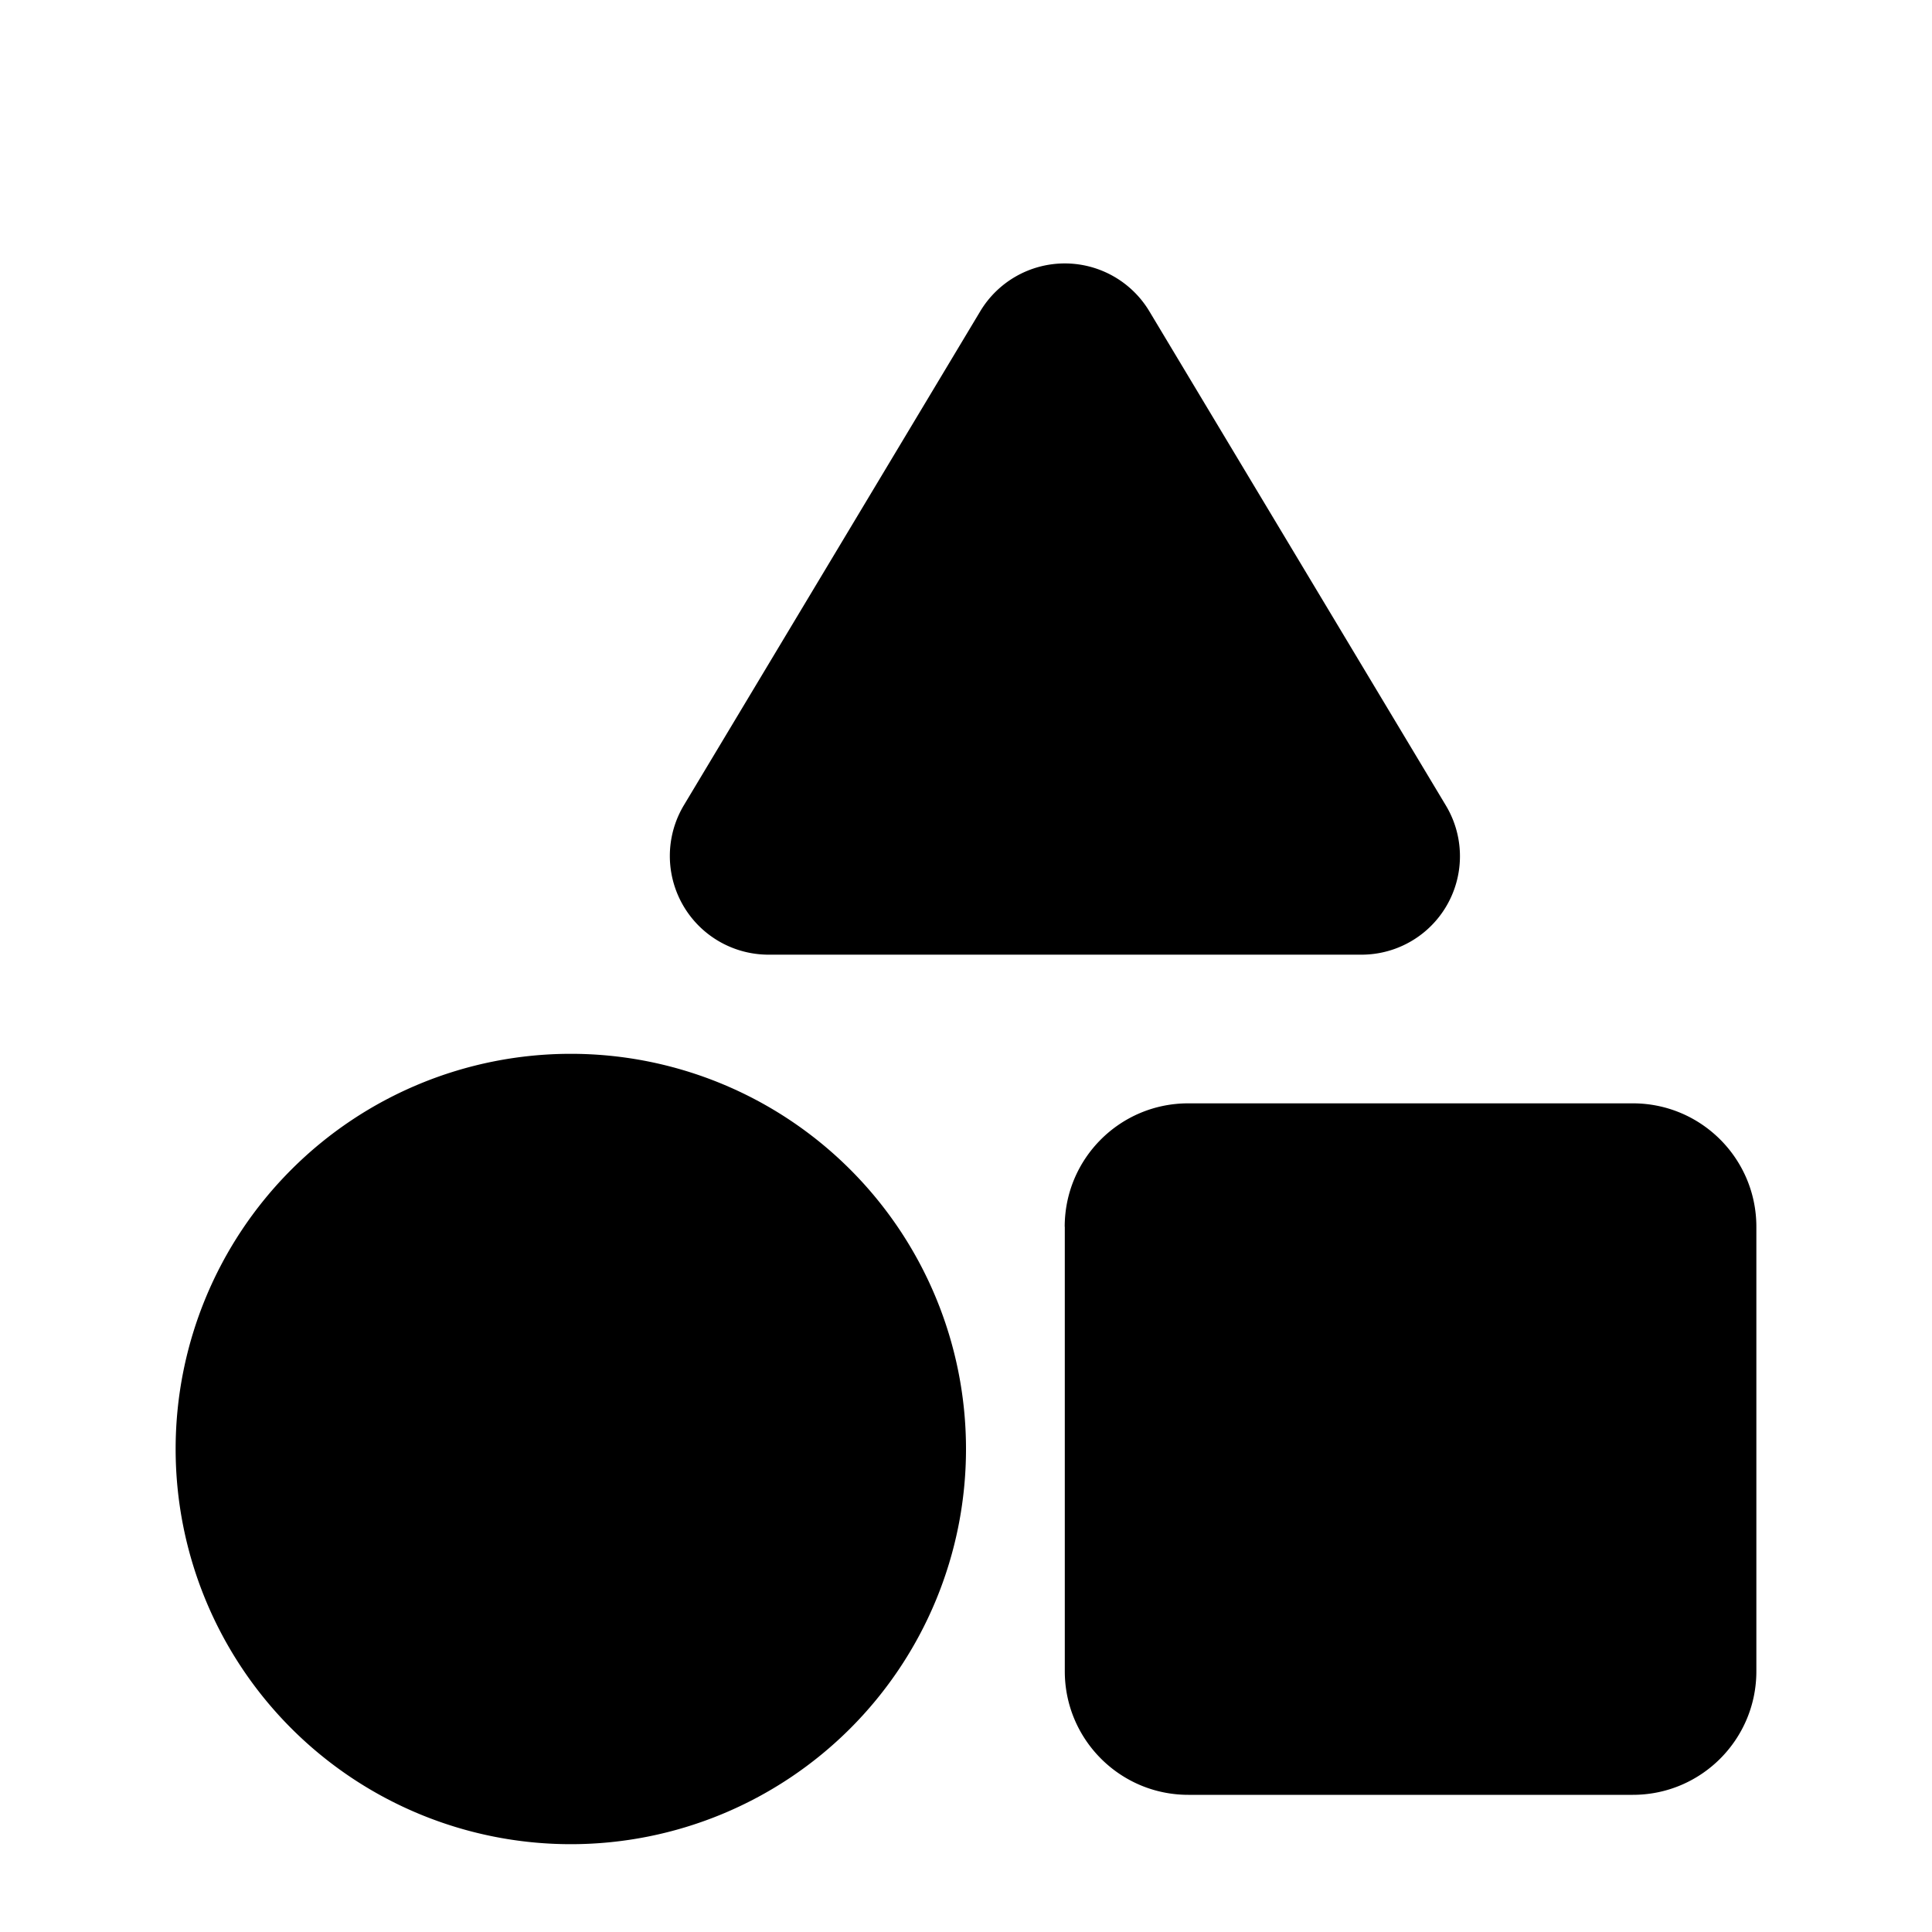 <?xml version="1.0" encoding="UTF-8"?> <svg xmlns="http://www.w3.org/2000/svg" width="22" height="22"><path d="M13.088 3.545a1.123 1.123 0 0 0-1.926 0L7.787 9.17a1.124 1.124 0 0 0 .963 1.701h6.75a1.121 1.121 0 0 0 .963-1.701l-3.375-5.625Zm-.963 10.424v5.062c0 .777.63 1.407 1.406 1.407h5.063c.777 0 1.406-.63 1.406-1.407V13.97c0-.777-.63-1.406-1.406-1.406H13.53c-.777 0-1.406.629-1.406 1.406ZM6.5 21a4.5 4.5 0 1 0 0-9 4.5 4.5 0 0 0 0 9Z"></path></svg> 